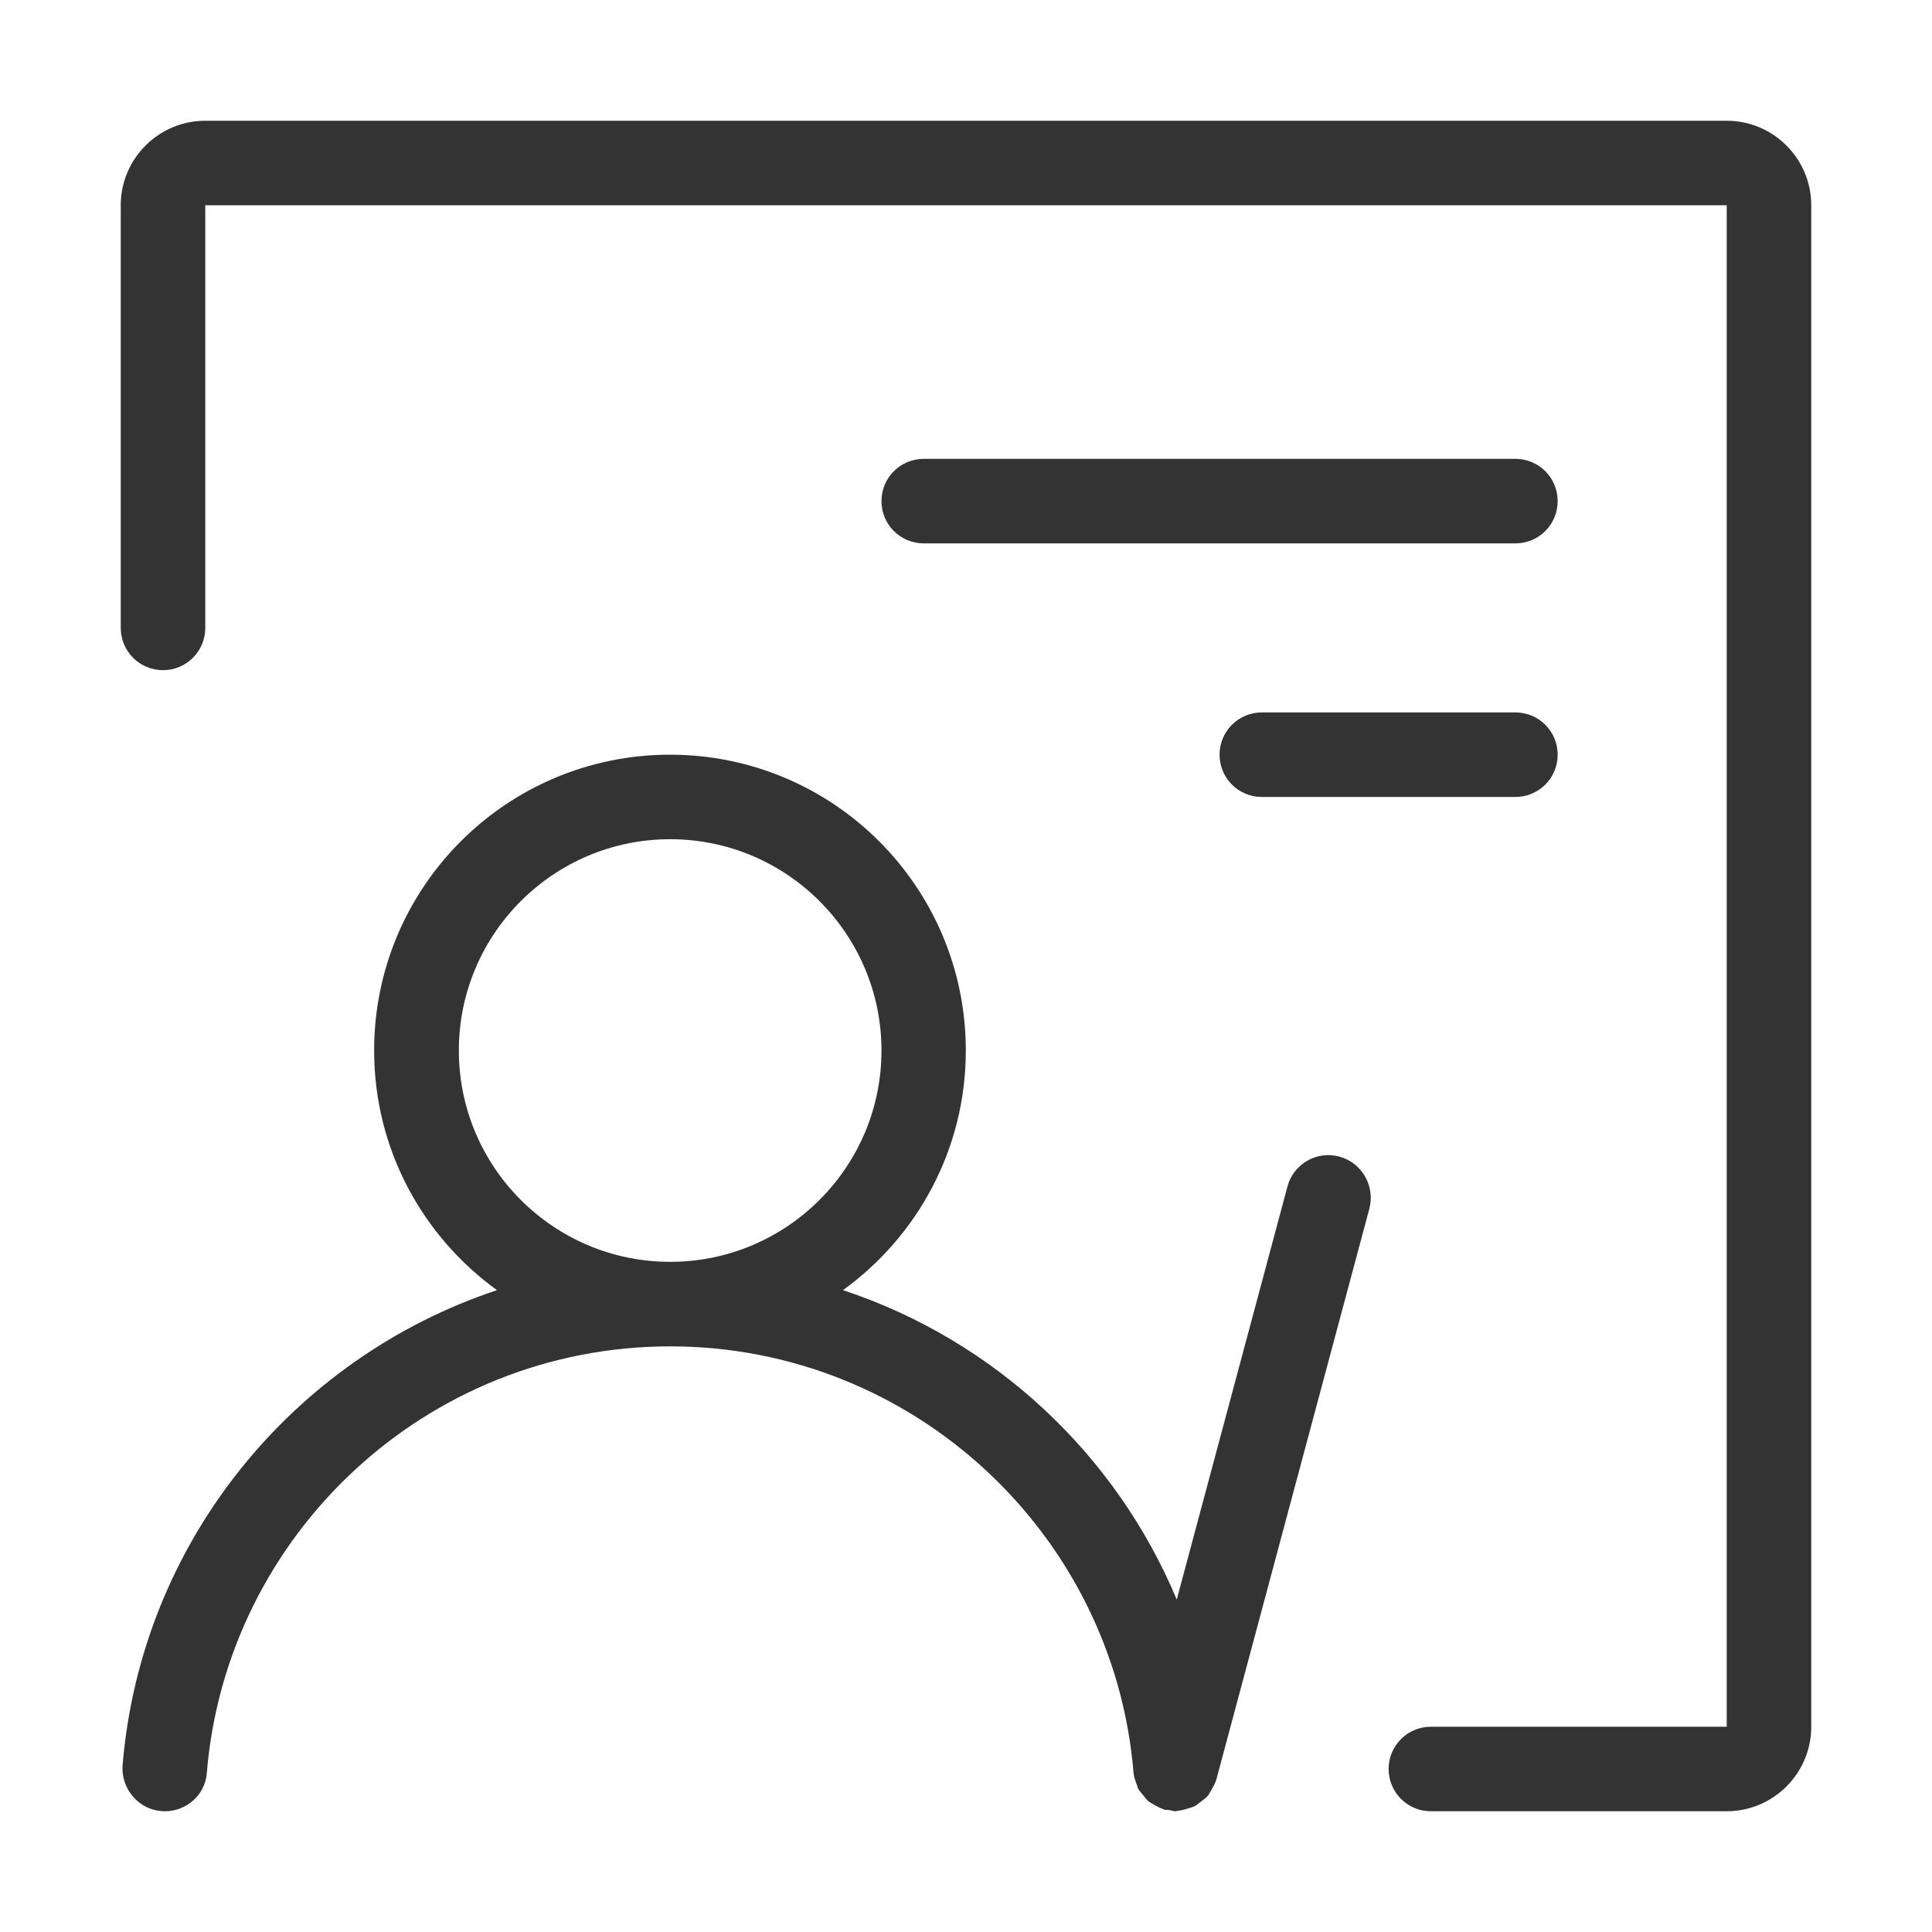 <?xml version="1.0" standalone="no"?><!DOCTYPE svg PUBLIC "-//W3C//DTD SVG 1.1//EN" "http://www.w3.org/Graphics/SVG/1.1/DTD/svg11.dtd"><svg t="1713255524426" class="icon" viewBox="0 0 1024 1024" version="1.1" xmlns="http://www.w3.org/2000/svg" p-id="8953" xmlns:xlink="http://www.w3.org/1999/xlink" width="200" height="200"><path d="M803.2 243.2H489.6c-12.4 0-22.4 10-22.4 22.4 0 12.4 10 22.4 22.4 22.4h313.6c12.4 0 22.4-10 22.4-22.4 0-12.4-10-22.4-22.4-22.4zM803.2 377.6H668.8c-12.4 0-22.4 10-22.4 22.4 0 12.4 10 22.4 22.4 22.4h134.4c12.4 0 22.4-10 22.4-22.4 0-12.4-10-22.4-22.4-22.4z" fill="#333333" p-id="8954"></path><path d="M915.2 64H108.8C84.1 64 64 84.1 64 108.8v224c0 12.4 10 22.4 22.4 22.4s22.4-10 22.4-22.4v-224h806.4v806.4H758.4c-12.4 0-22.4 10-22.4 22.4 0 12.4 10 22.4 22.4 22.4h156.8c24.7 0 44.8-20.1 44.8-44.8V108.8c0-24.7-20.1-44.8-44.8-44.8z" fill="#333333" p-id="8955"></path><path d="M709.8 613c-11.9-3.2-24.2 3.9-27.4 15.8l-58.7 219c-32.3-77.2-96.8-137.5-176.9-164 39.4-28.5 65.1-74.7 65.1-127 0-86.6-70.2-156.8-156.8-156.8-86.6 0-156.8 70.2-156.8 156.8 0 52.3 25.7 98.5 65.1 127C155.2 719.8 74.9 817.4 65 935.3c-1.1 13.2 9.1 24.7 22.4 24.7 11.5 0 21.3-8.7 22.2-20.1 10.3-126.5 116.5-226.3 245.6-226.3 129 0 235.2 99.7 245.6 226 0.2 2.2 0.9 4.2 1.7 6.2 0.3 0.8 0.4 1.6 0.8 2.3 0.7 1.3 1.7 2.2 2.6 3.4 0.9 1.1 1.6 2.2 2.7 3.1 0.9 0.8 2.1 1.3 3.2 2 1.4 0.8 2.7 1.6 4.3 2.1 0.4 0.1 0.7 0.4 1.1 0.5 0.9 0.2 1.8 0 2.7 0.2 1.1 0.2 2.1 0.6 3.2 0.6 0.5 0 0.9-0.3 1.4-0.3 1.7-0.1 3.3-0.6 4.9-1.1 1.3-0.4 2.6-0.7 3.8-1.3 1.3-0.7 2.4-1.7 3.6-2.6 1.1-0.9 2.3-1.7 3.3-2.8 0.8-1 1.3-2.2 2-3.3 0.9-1.5 1.8-3 2.3-4.7 0-0.2 0.2-0.3 0.2-0.4l81.2-302.9c3.1-12.1-4-24.4-16-27.6z m-354.6 55.8c-61.8 0-112-50.2-112-112s50.2-112 112-112 112 50.2 112 112-50.2 112-112 112z" fill="#333333" p-id="8956"></path></svg>